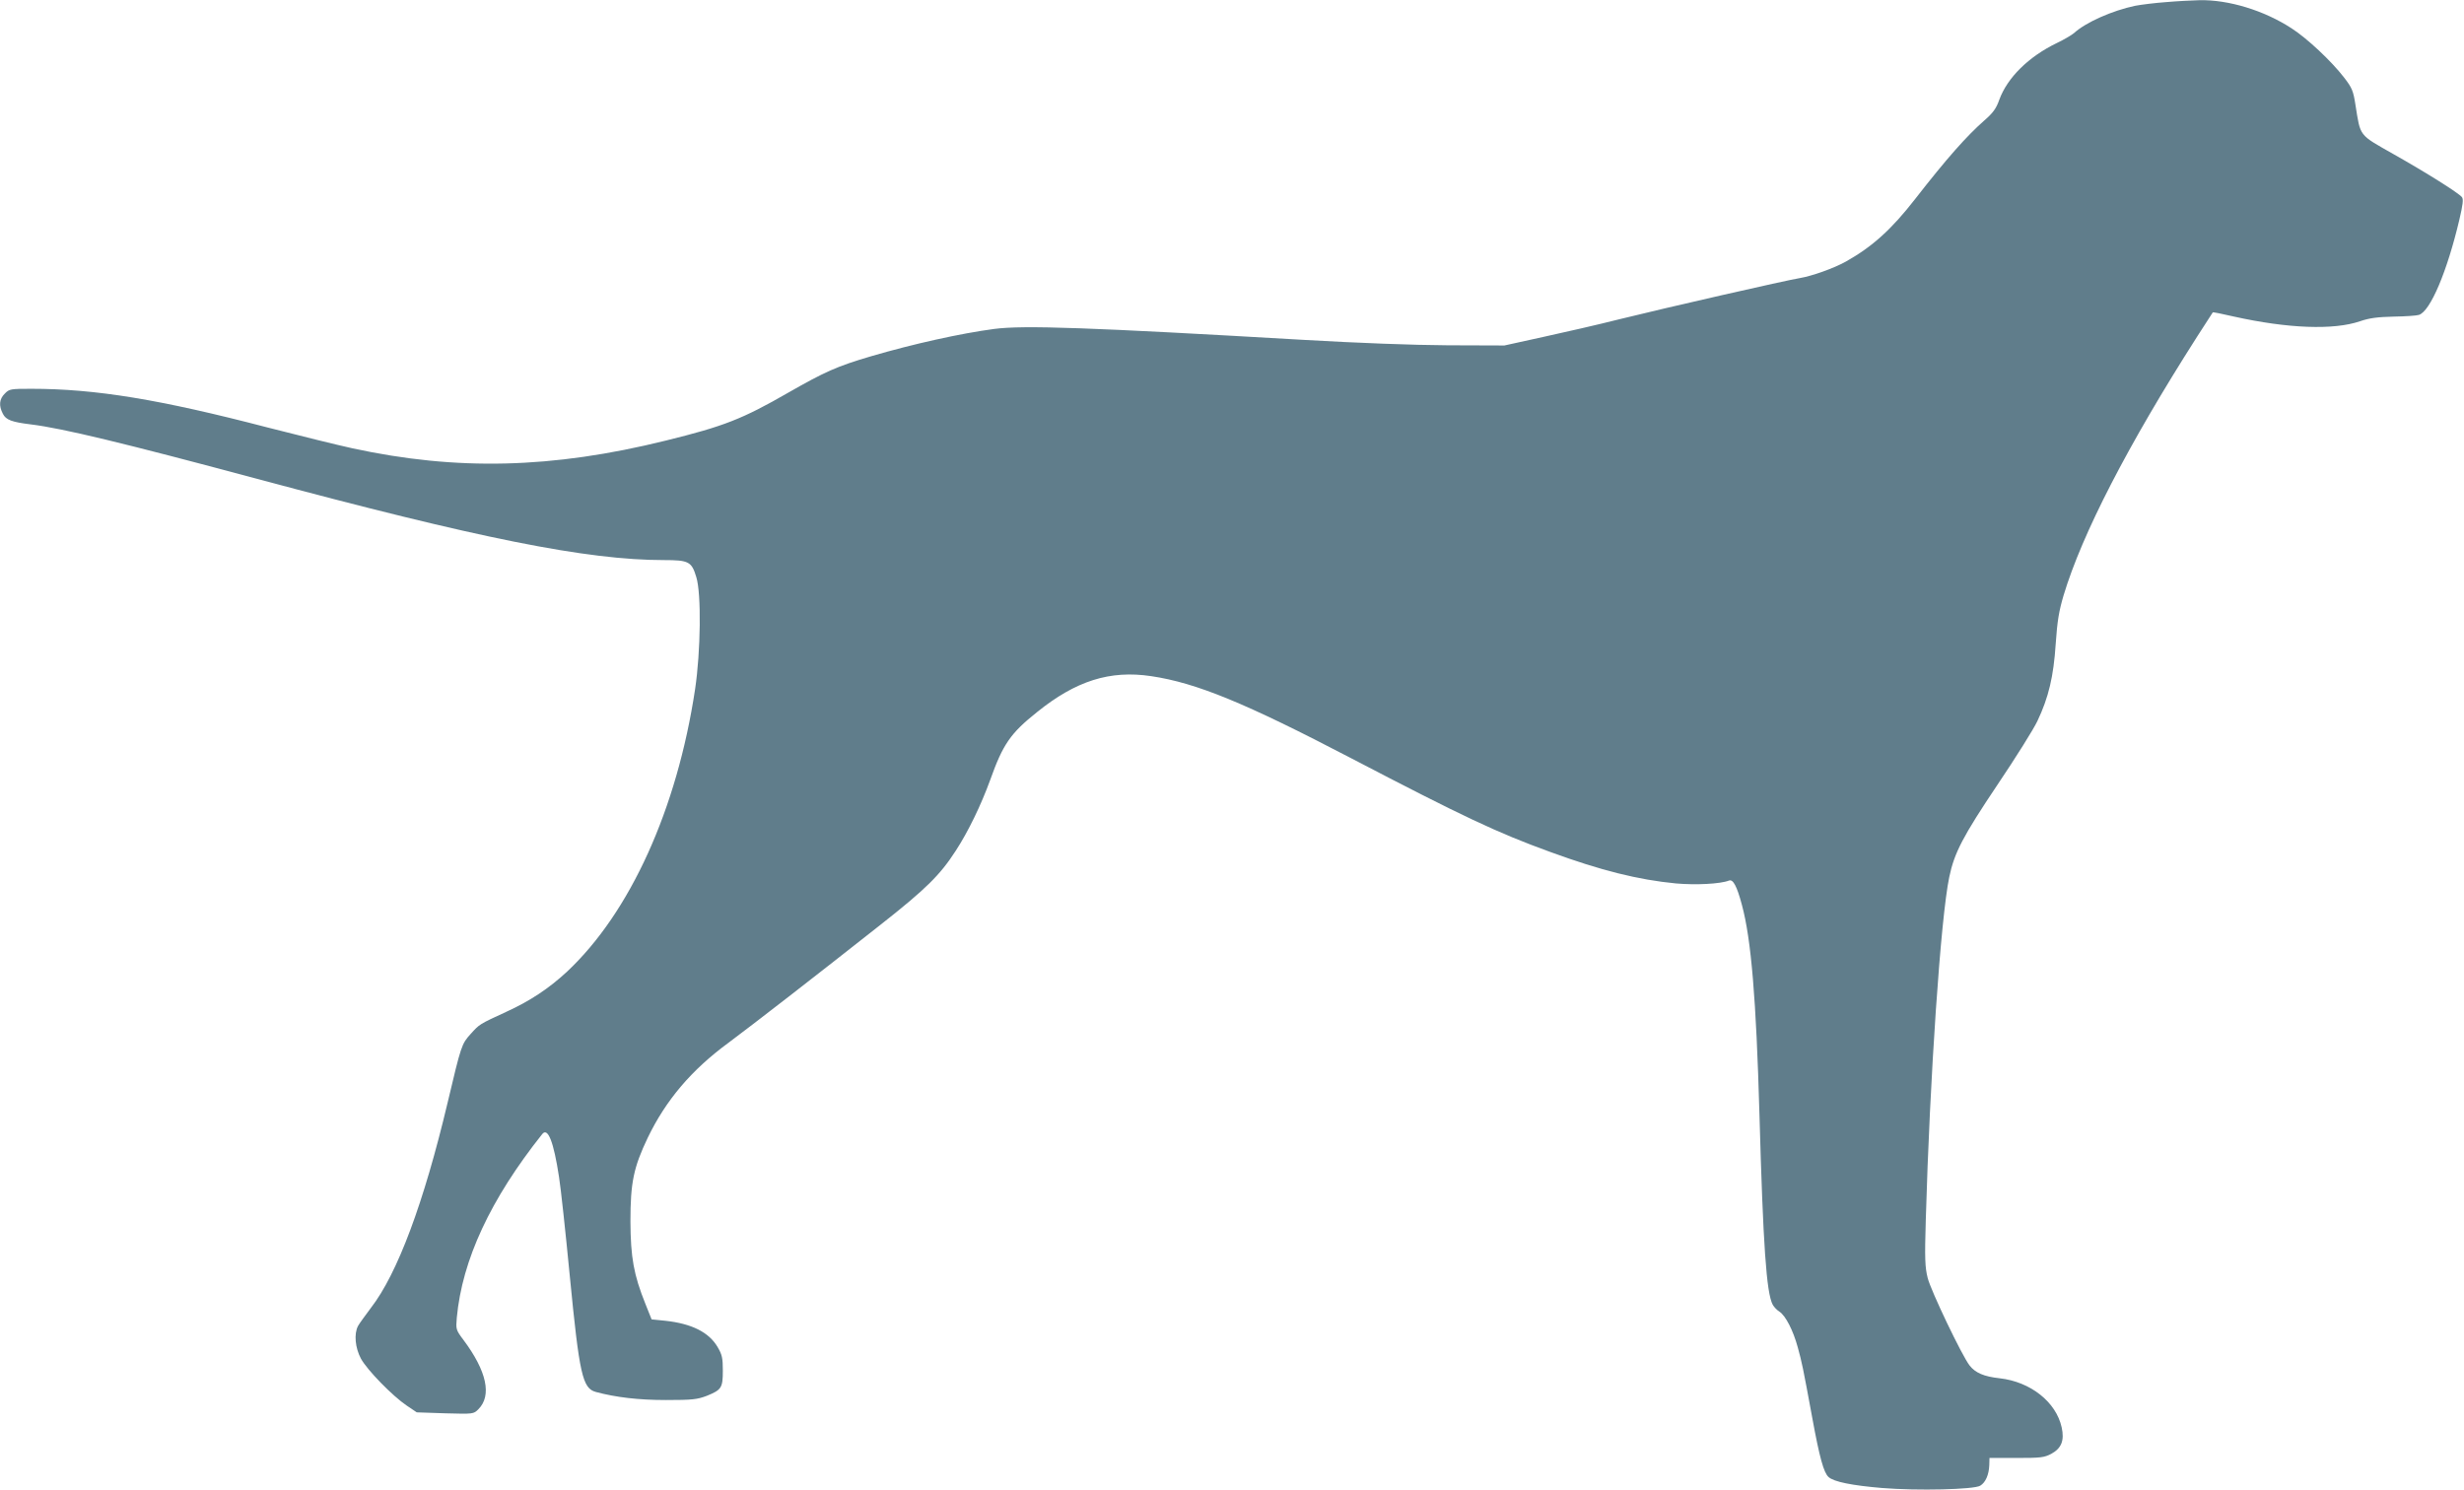 <?xml version="1.0" standalone="no"?>
<!DOCTYPE svg PUBLIC "-//W3C//DTD SVG 20010904//EN"
 "http://www.w3.org/TR/2001/REC-SVG-20010904/DTD/svg10.dtd">
<svg version="1.0" xmlns="http://www.w3.org/2000/svg"
 width="1280pt" height="774pt" viewBox="0 0 1280 774"
 preserveAspectRatio="xMidYMid meet">
<g transform="translate(0,774) scale(0.1,-0.1)"
fill="#607d8b" stroke="none">
<path d="M11252 7729 c-56 -4 -128 -13 -160 -19 -119 -25 -257 -86 -318 -142
-12 -10 -52 -34 -90 -52 -145 -70 -256 -179 -298 -294 -16 -46 -33 -69 -78
-108 -93 -82 -195 -197 -360 -409 -123 -158 -222 -247 -359 -324 -63 -35 -175
-75 -240 -86 -65 -10 -704 -156 -934 -213 -110 -28 -290 -69 -400 -93 l-200
-44 -295 1 c-181 1 -469 12 -745 28 -1118 65 -1458 77 -1610 57 -174 -23 -422
-78 -640 -142 -177 -52 -241 -81 -430 -189 -238 -137 -335 -175 -636 -249
-590 -146 -1086 -158 -1629 -40 -74 16 -272 65 -440 108 -560 146 -894 201
-1228 201 -107 0 -114 -1 -137 -25 -29 -28 -32 -63 -10 -105 16 -32 47 -43
145 -55 165 -20 490 -99 1165 -280 1165 -313 1723 -425 2125 -425 128 0 143
-8 167 -88 27 -85 23 -387 -6 -582 -94 -625 -338 -1161 -665 -1468 -95 -88
-193 -153 -316 -209 -141 -65 -139 -64 -185 -115 -47 -52 -49 -58 -120 -358
-123 -518 -260 -887 -398 -1065 -29 -39 -60 -81 -67 -94 -22 -41 -15 -114 15
-170 33 -60 164 -194 238 -244 l52 -35 148 -5 c146 -4 147 -4 172 21 71 71 44
198 -78 361 -39 52 -39 55 -34 115 28 300 175 616 444 954 29 36 59 -39 87
-223 9 -55 34 -287 56 -515 50 -513 66 -583 135 -602 104 -28 222 -42 365 -42
137 0 162 3 212 22 76 31 83 41 83 131 0 65 -4 83 -27 122 -45 77 -134 122
-273 137 l-70 7 -32 80 c-61 152 -77 241 -78 430 0 200 16 279 90 434 94 195
227 352 419 493 125 93 449 344 791 614 236 186 308 257 390 384 64 98 131
236 179 368 66 185 105 242 243 352 202 163 379 219 593 187 236 -35 490 -140
1040 -427 583 -304 757 -386 1032 -486 265 -97 458 -145 654 -164 103 -9 230
-3 276 15 21 8 41 -29 67 -127 48 -178 74 -486 91 -1088 19 -680 36 -927 69
-989 7 -12 22 -28 35 -36 32 -21 71 -97 95 -185 22 -81 25 -93 76 -370 37
-202 59 -282 84 -304 27 -25 123 -44 278 -57 184 -15 479 -8 510 12 28 17 45
57 47 107 l1 37 140 0 c126 0 144 2 182 22 52 29 68 69 53 137 -29 132 -162
237 -322 255 -82 9 -126 28 -156 66 -39 49 -202 390 -218 455 -14 55 -16 101
-10 300 21 741 78 1575 122 1783 26 126 71 212 250 479 95 141 189 291 208
332 58 122 84 231 95 401 8 118 17 171 41 252 96 319 333 779 693 1343 44 69
81 126 82 127 1 2 51 -8 111 -22 280 -62 517 -71 654 -24 50 17 91 22 175 24
61 1 120 5 131 9 59 19 146 224 210 495 18 77 22 107 13 117 -18 22 -183 126
-355 223 -183 104 -171 89 -198 257 -11 72 -18 88 -58 140 -67 87 -193 205
-274 257 -143 93 -327 149 -478 146 -39 -1 -117 -5 -174 -10z"/>
</g>
</svg>

